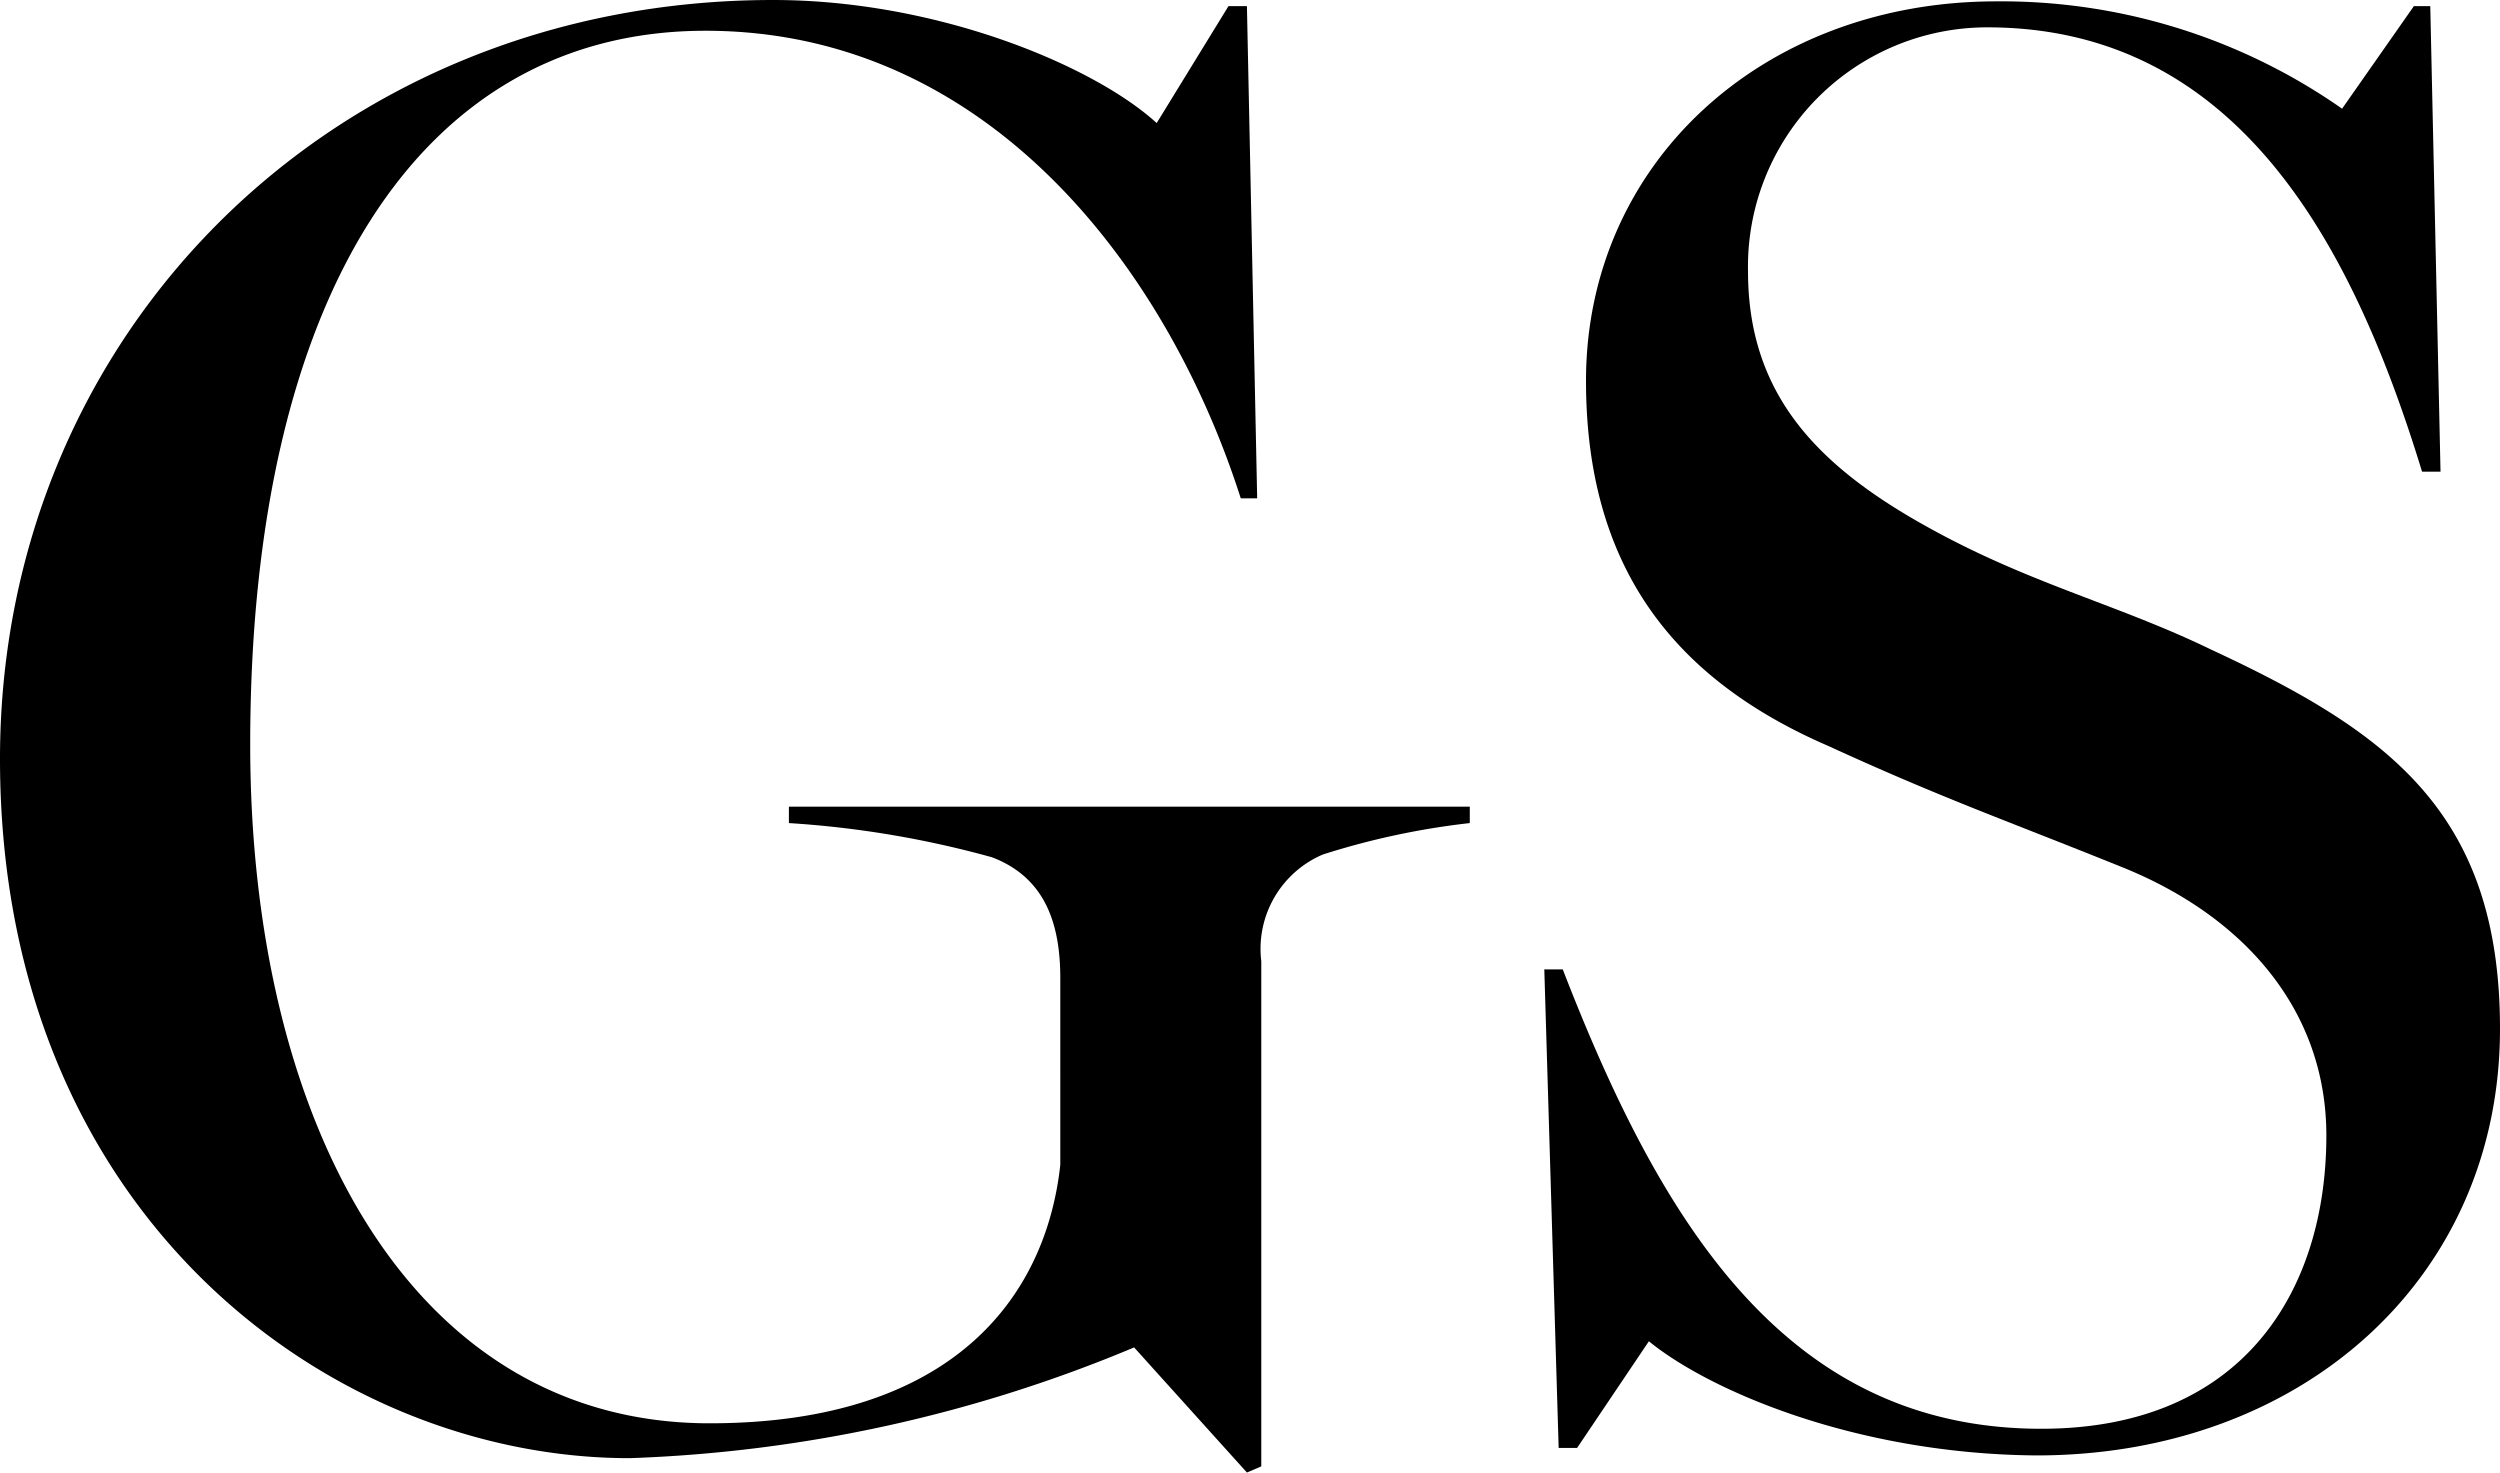 <?xml version="1.0" encoding="utf-8"?><svg xmlns="http://www.w3.org/2000/svg" viewBox="0 0 73.14 43.08"><title>Asset 1</title><path d="M33.18,39.42a41.82,41.82,0,0,1-14.76,3.24C9.66,42.66,0,35.52,0,22.2,0,9.78,9.72,0,22.62,0,27.42,0,32,1.92,33.84,3.6L35.94.18h.54l.3,14.4H36.3C34.2,8,29,.9,20.64.9S7.32,8.7,7.32,21.78c0,11,4.68,19.86,13.44,19.86,7.14,0,9.84-3.72,10.26-7.56V28.62c0-1.56-.42-2.94-2-3.54a29,29,0,0,0-5.94-1v-.48H43v.48A22.27,22.27,0,0,0,38.7,25a3,3,0,0,0-1.8,3.12V42.9l-.42.18Z"/><path d="M48.24,39.24l-2.1,3.12H45.6l-.42-14h.54c2.88,7.44,6.54,13.44,14,13.44,5.94,0,8.34-4.08,8.34-8.58,0-3.66-2.4-6.42-6-7.86-3.42-1.38-5.22-2-8.58-3.54-4.62-2-7.08-5.34-7.08-10.68,0-6.36,5.16-11.1,12-11.1A17.38,17.38,0,0,1,68.52,3.18l2.1-3h.48l.3,13.62h-.54c-2-6.54-5.34-13-12.72-13a7,7,0,0,0-7,7.14c0,3.66,2.1,5.76,5.4,7.56C59.46,17.1,62,17.7,64.68,19c5.16,2.4,8.46,4.74,8.46,11.1,0,7.32-5.82,12.48-13.56,12.48C54.3,42.54,50,40.68,48.24,39.24Z"/></svg>